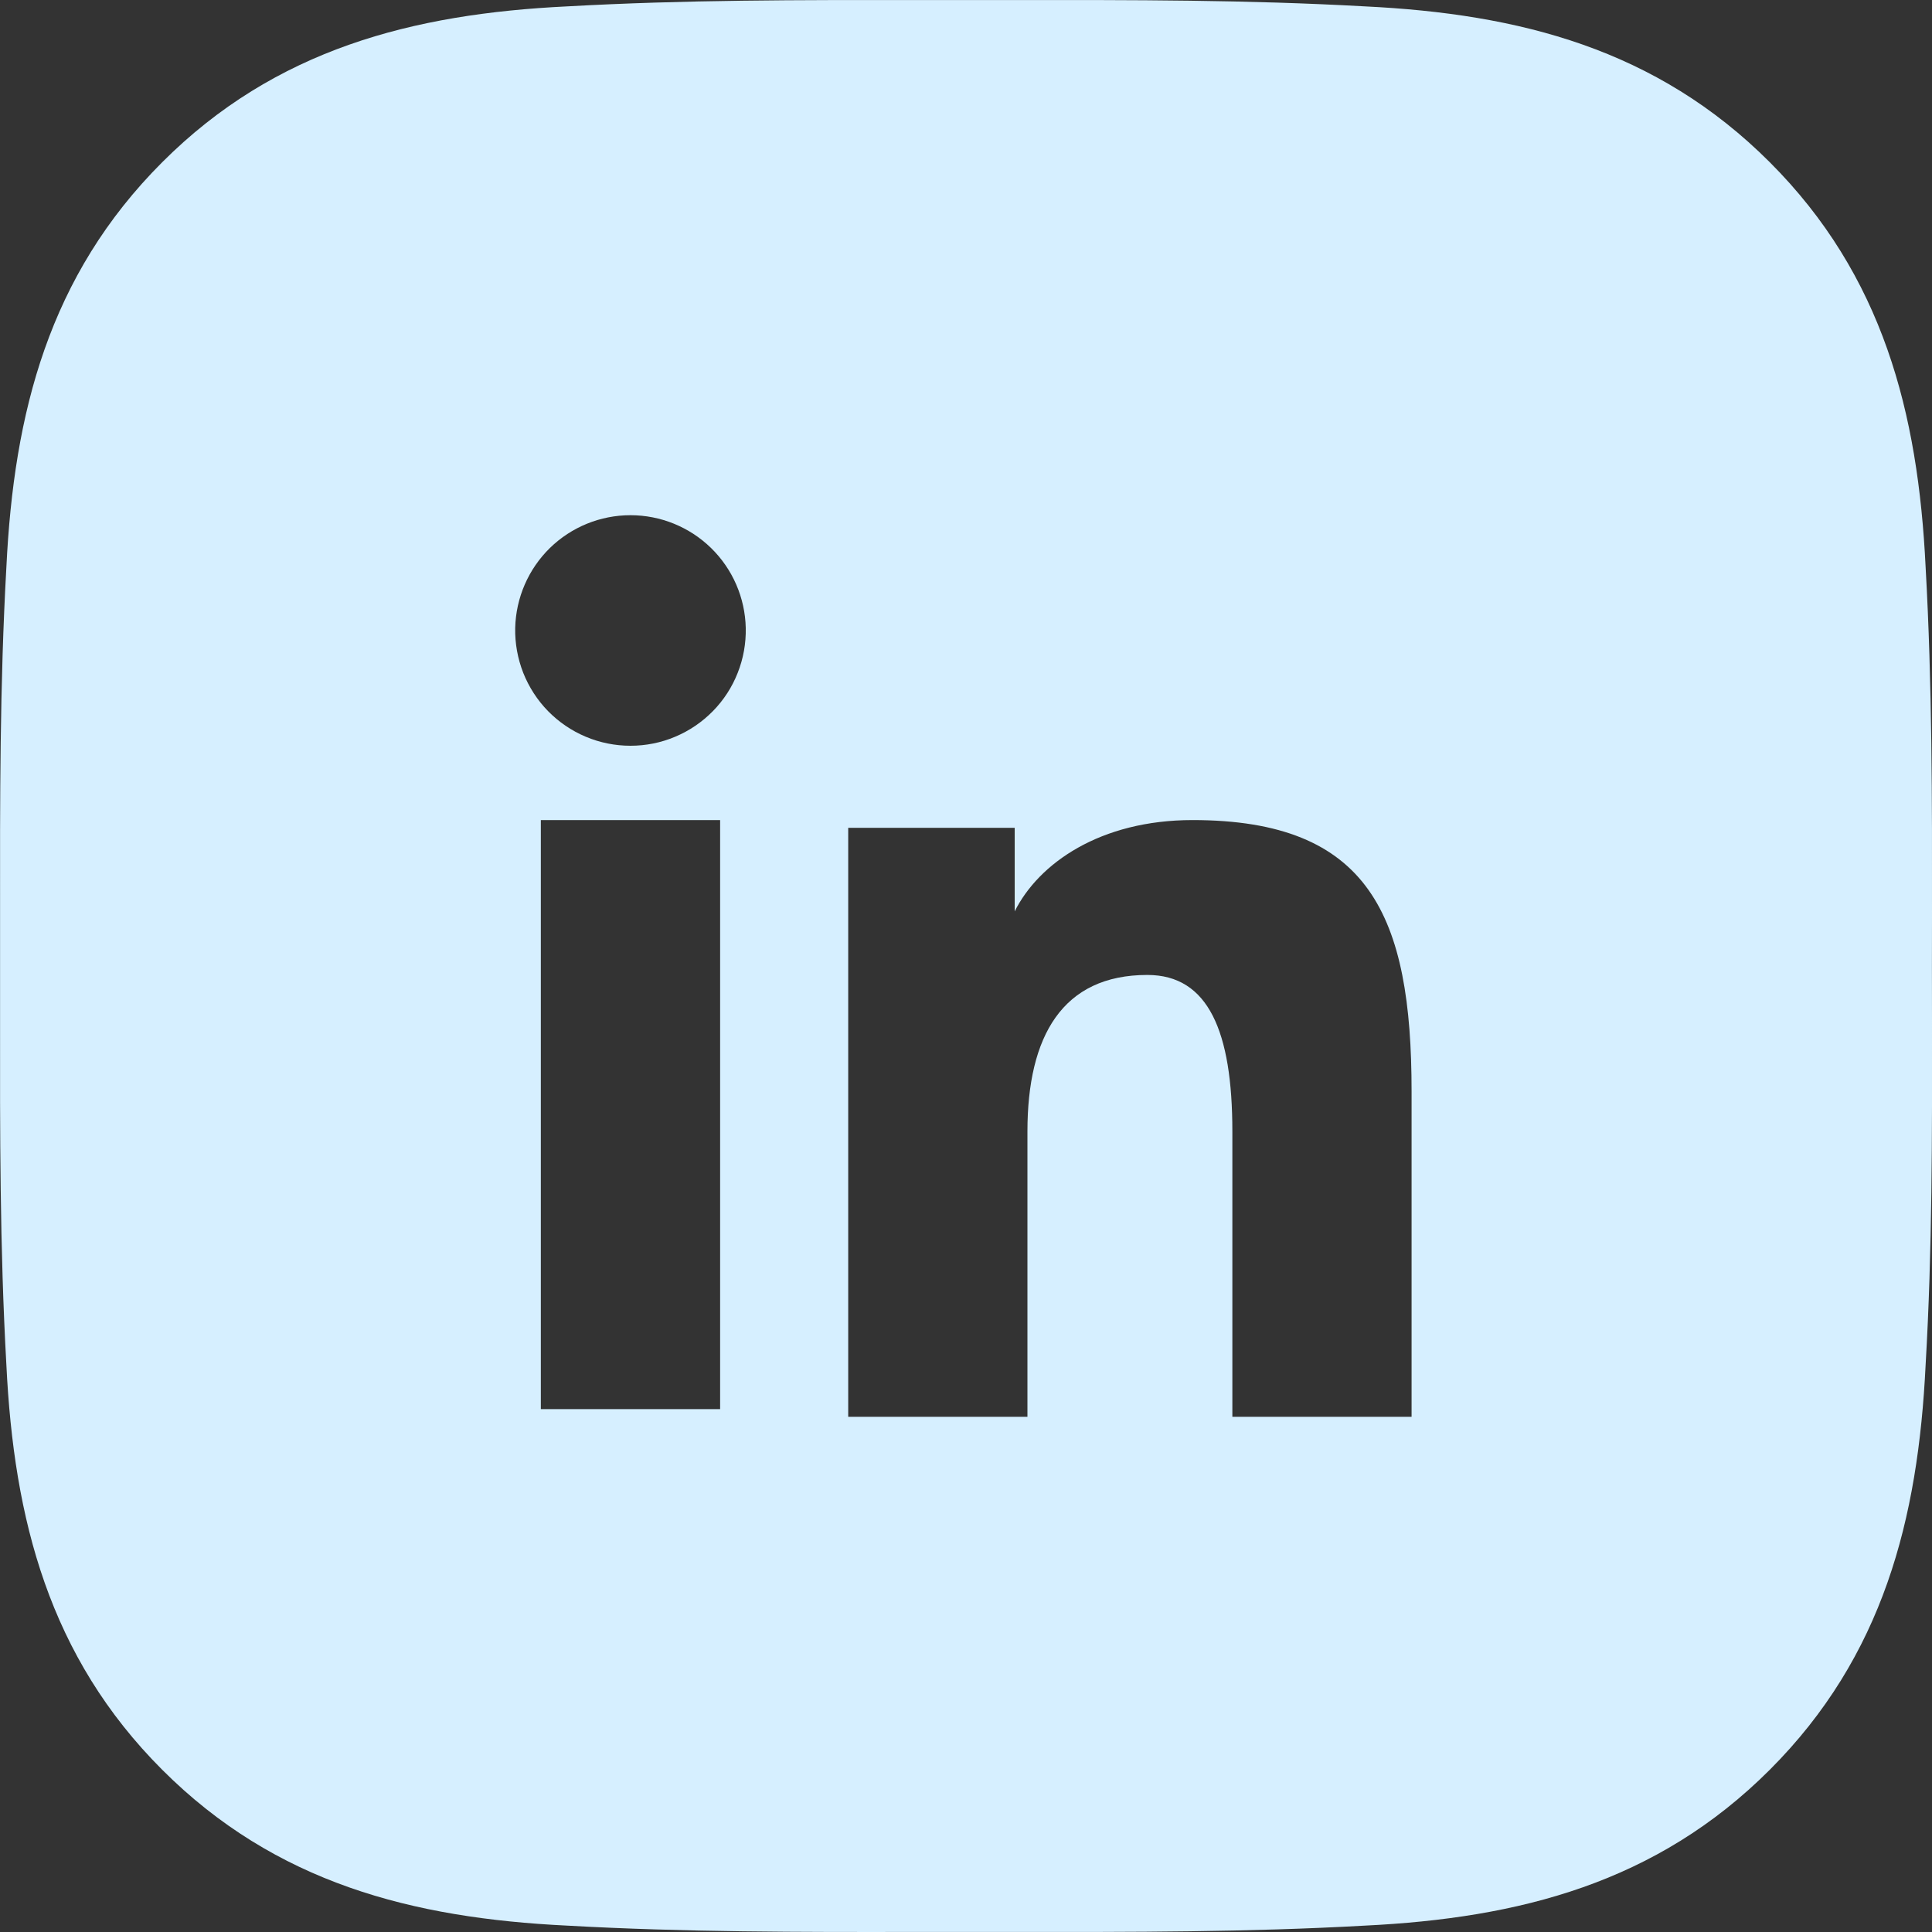 <svg width="30" height="30" viewBox="0 0 30 30" fill="none" xmlns="http://www.w3.org/2000/svg">
<rect x="0" y="0" width="30" height="30" fill="#333333" stroke="none"/>
<path fill-rule="evenodd" clip-rule="evenodd" d="M30 14.242C29.999 14.495 29.999 14.747 29.999 15C29.999 15.283 29.999 15.565 30 15.847C30.002 17.632 30.005 19.406 29.901 21.192C29.785 23.593 29.241 25.721 27.481 27.481C25.725 29.237 23.593 29.785 21.192 29.901C19.376 30.003 17.573 30.001 15.758 29.999C15.505 29.999 15.253 29.999 15 29.999C14.748 29.999 14.496 29.999 14.244 29.999C12.431 30.002 10.627 30.003 8.808 29.901C6.407 29.785 4.279 29.241 2.519 27.481C0.763 25.725 0.215 23.593 0.099 21.192C-0.003 19.376 -0.001 17.57 0.001 15.756C0.001 15.504 0.001 15.252 0.001 15C0.001 14.748 0.001 14.496 0.001 14.244C-0.001 12.431 -0.003 10.627 0.099 8.808C0.215 6.407 0.759 4.279 2.519 2.519C4.275 0.763 6.407 0.215 8.808 0.099C10.624 -0.003 12.427 -0.001 14.242 0.001C14.495 0.001 14.747 0.001 15 0.001C15.252 0.001 15.504 0.001 15.756 0.001C17.569 -0.001 19.373 -0.003 21.192 0.099C23.593 0.215 25.721 0.759 27.481 2.519C29.237 4.275 29.785 6.407 29.901 8.808C30.003 10.624 30.002 12.427 30 14.242ZM15.756 12.854H13.171V22H15.954V17.569C15.954 16.084 16.501 15.139 17.816 15.139C18.763 15.139 19.136 16.016 19.136 17.569V22H21.919V16.948C21.919 14.221 21.267 12.734 18.518 12.734C17.083 12.734 16.129 13.406 15.756 14.152V12.854ZM11.182 21.881H8.398V12.734H11.182V21.881ZM11.455 10.448C11.543 10.226 11.585 9.989 11.58 9.751C11.57 9.283 11.377 8.838 11.042 8.51C10.707 8.183 10.258 8 9.79 8C9.322 8 8.873 8.183 8.538 8.51C8.204 8.838 8.011 9.283 8 9.751C7.995 9.989 8.038 10.226 8.125 10.448C8.213 10.67 8.344 10.872 8.51 11.042C8.677 11.212 8.876 11.348 9.096 11.44C9.316 11.533 9.552 11.58 9.79 11.58C10.029 11.58 10.265 11.533 10.484 11.44C10.704 11.348 10.903 11.212 11.07 11.042C11.237 10.872 11.368 10.67 11.455 10.448Z" fill="#D6EFFF"/>
</svg>
